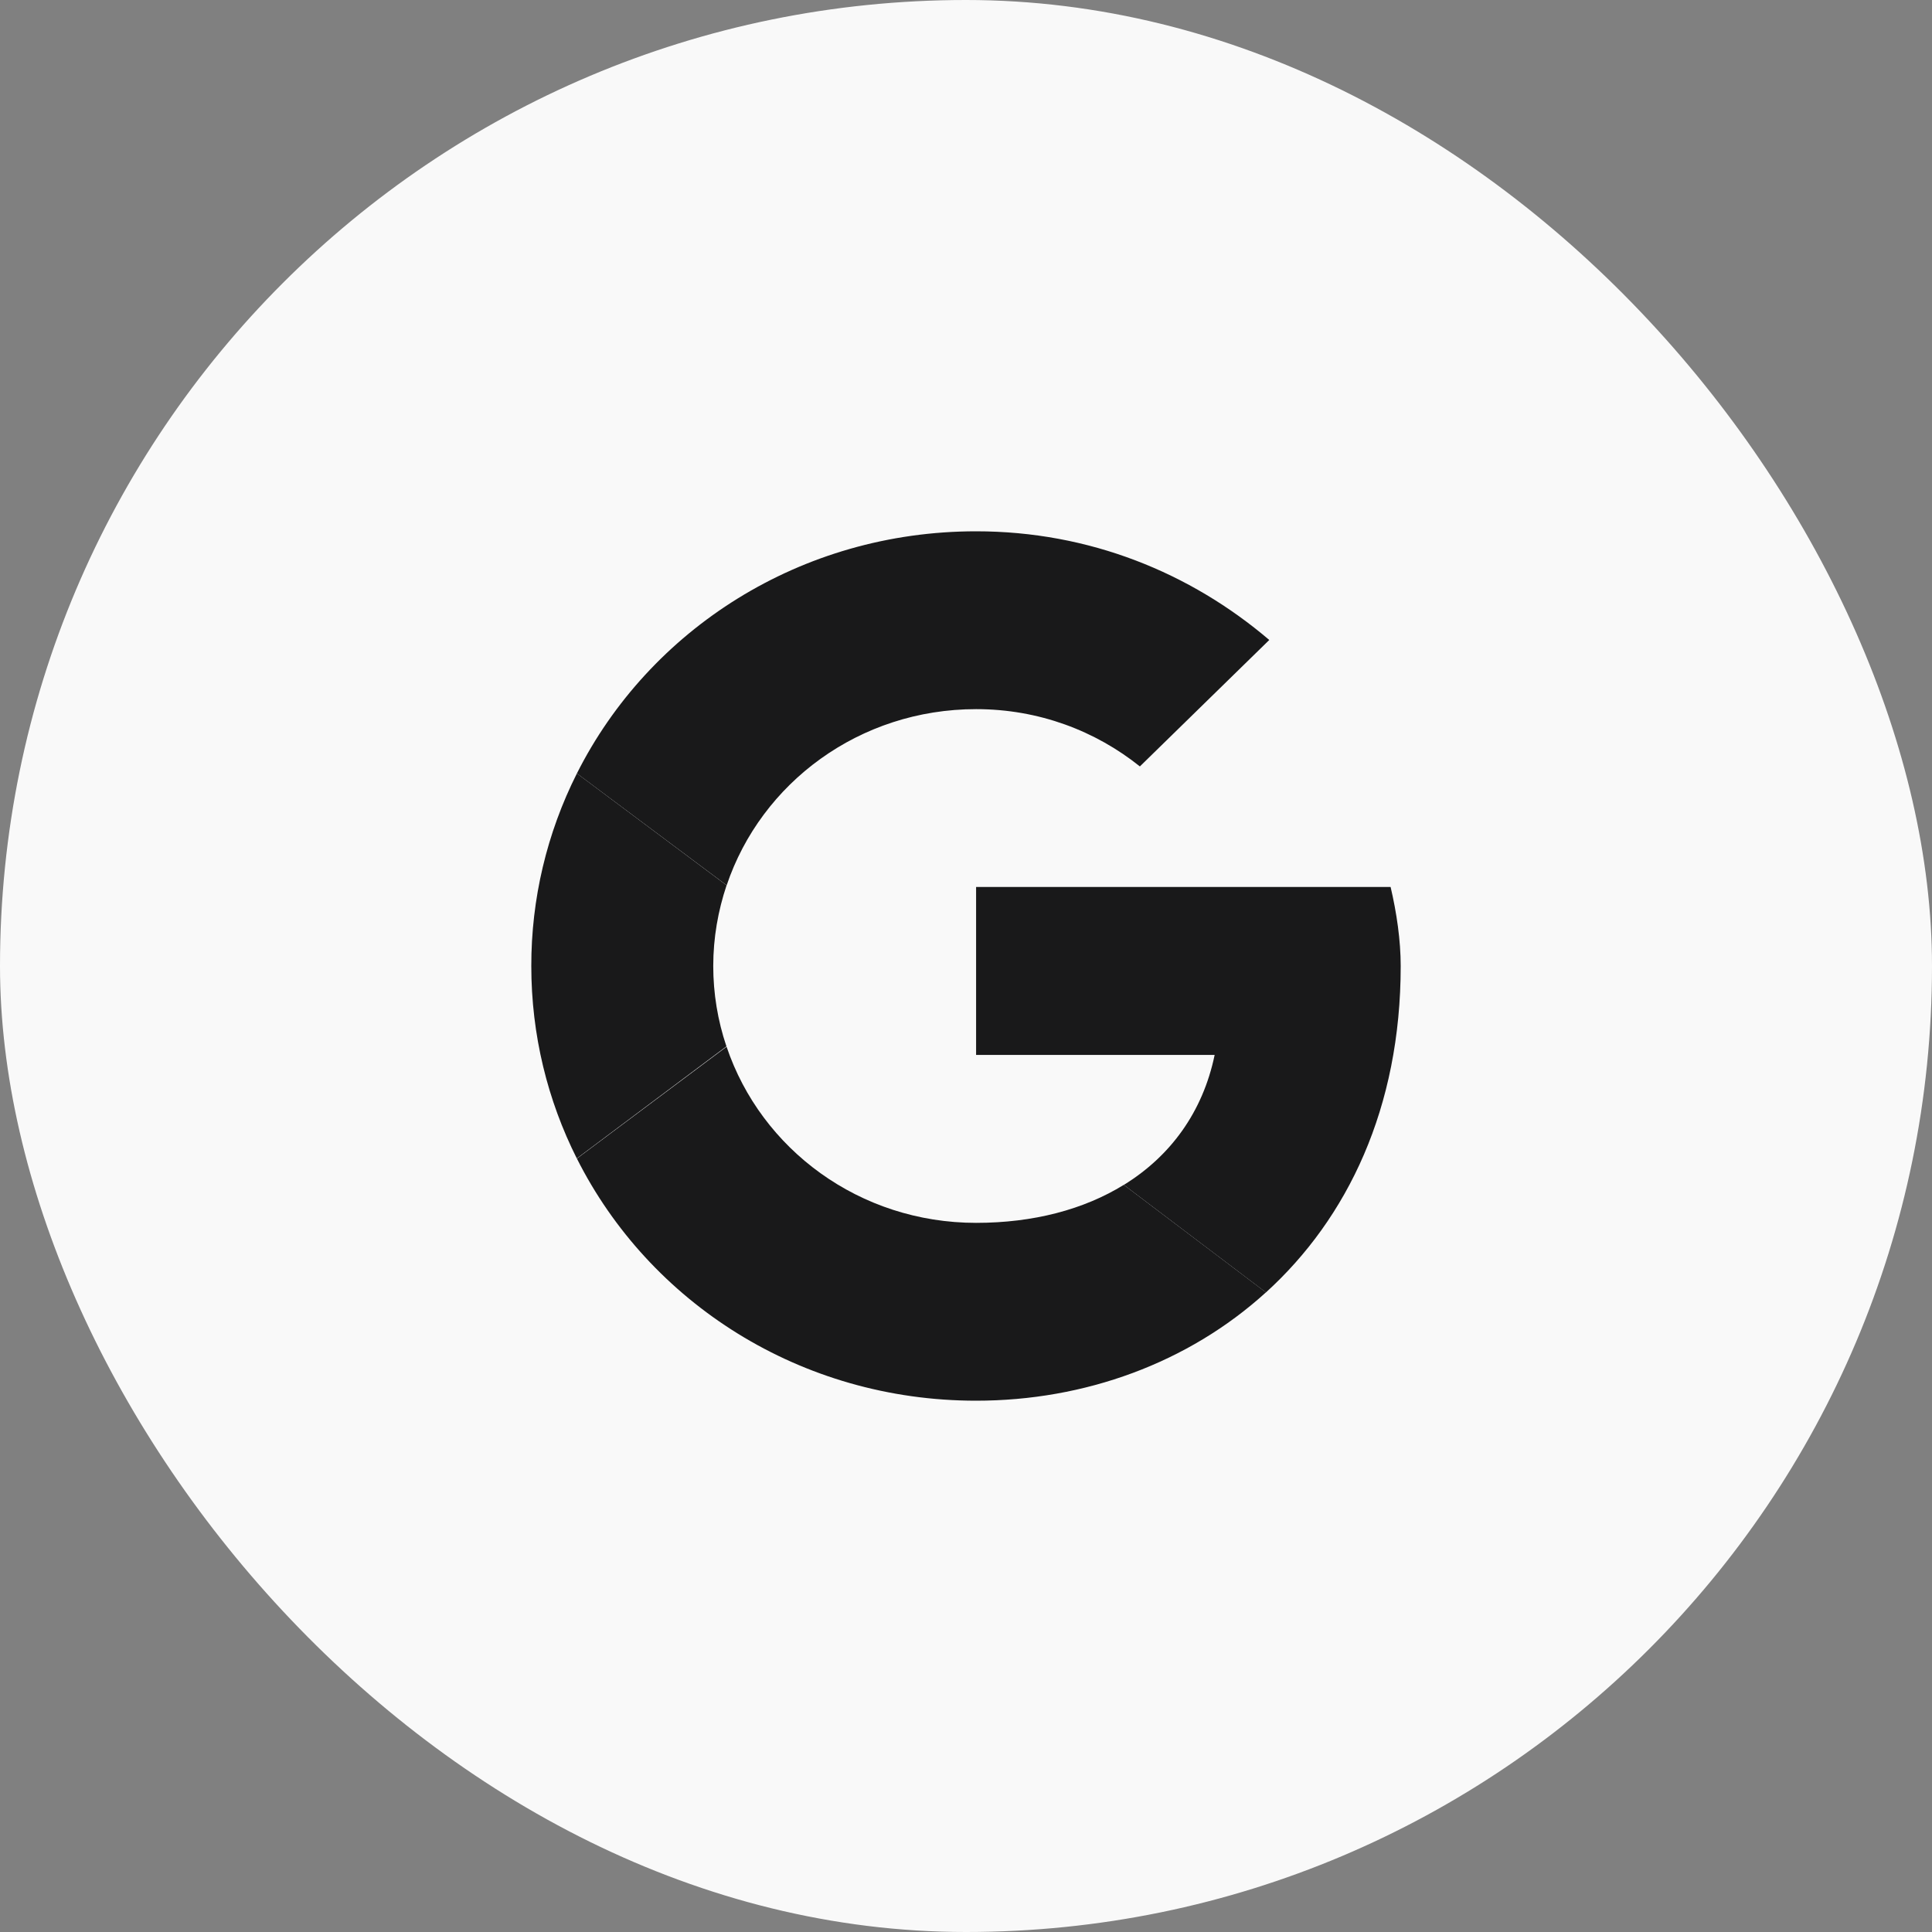 <svg width="40" height="40" viewBox="0 0 40 40" fill="none" xmlns="http://www.w3.org/2000/svg">
<rect x="0" y="0" width="40" height="40" fill="#808080" stroke="none"/>
<rect width="40" height="40" rx="20" fill="#F9F9F9"/>
<path d="M14.767 20C14.767 19.415 14.867 18.855 15.043 18.329L11.944 16.013C11.321 17.25 10.998 18.615 11 20C11 21.433 11.339 22.784 11.942 23.984L15.04 21.664C14.859 21.128 14.767 20.566 14.767 20Z" fill="#19191A"/>
<path d="M20.21 14.682C21.507 14.682 22.679 15.131 23.6 15.868L26.279 13.25C24.647 11.859 22.554 11 20.21 11C16.571 11 13.442 13.037 11.944 16.013L15.045 18.329C15.759 16.208 17.794 14.682 20.21 14.682Z" fill="#19191A"/>
<path d="M20.21 25.318C17.793 25.318 15.758 23.793 15.043 21.671L11.944 23.987C13.442 26.964 16.57 29 20.21 29C22.456 29 24.6 28.22 26.21 26.757L23.267 24.531C22.438 25.043 21.392 25.318 20.209 25.318" fill="#19191A"/>
<path d="M29 20C29 19.469 28.916 18.896 28.791 18.364H20.209V21.841H25.148C24.902 23.027 24.23 23.939 23.268 24.532L26.21 26.758C27.901 25.222 29 22.934 29 20Z" fill="#19191A"/>
</svg>
